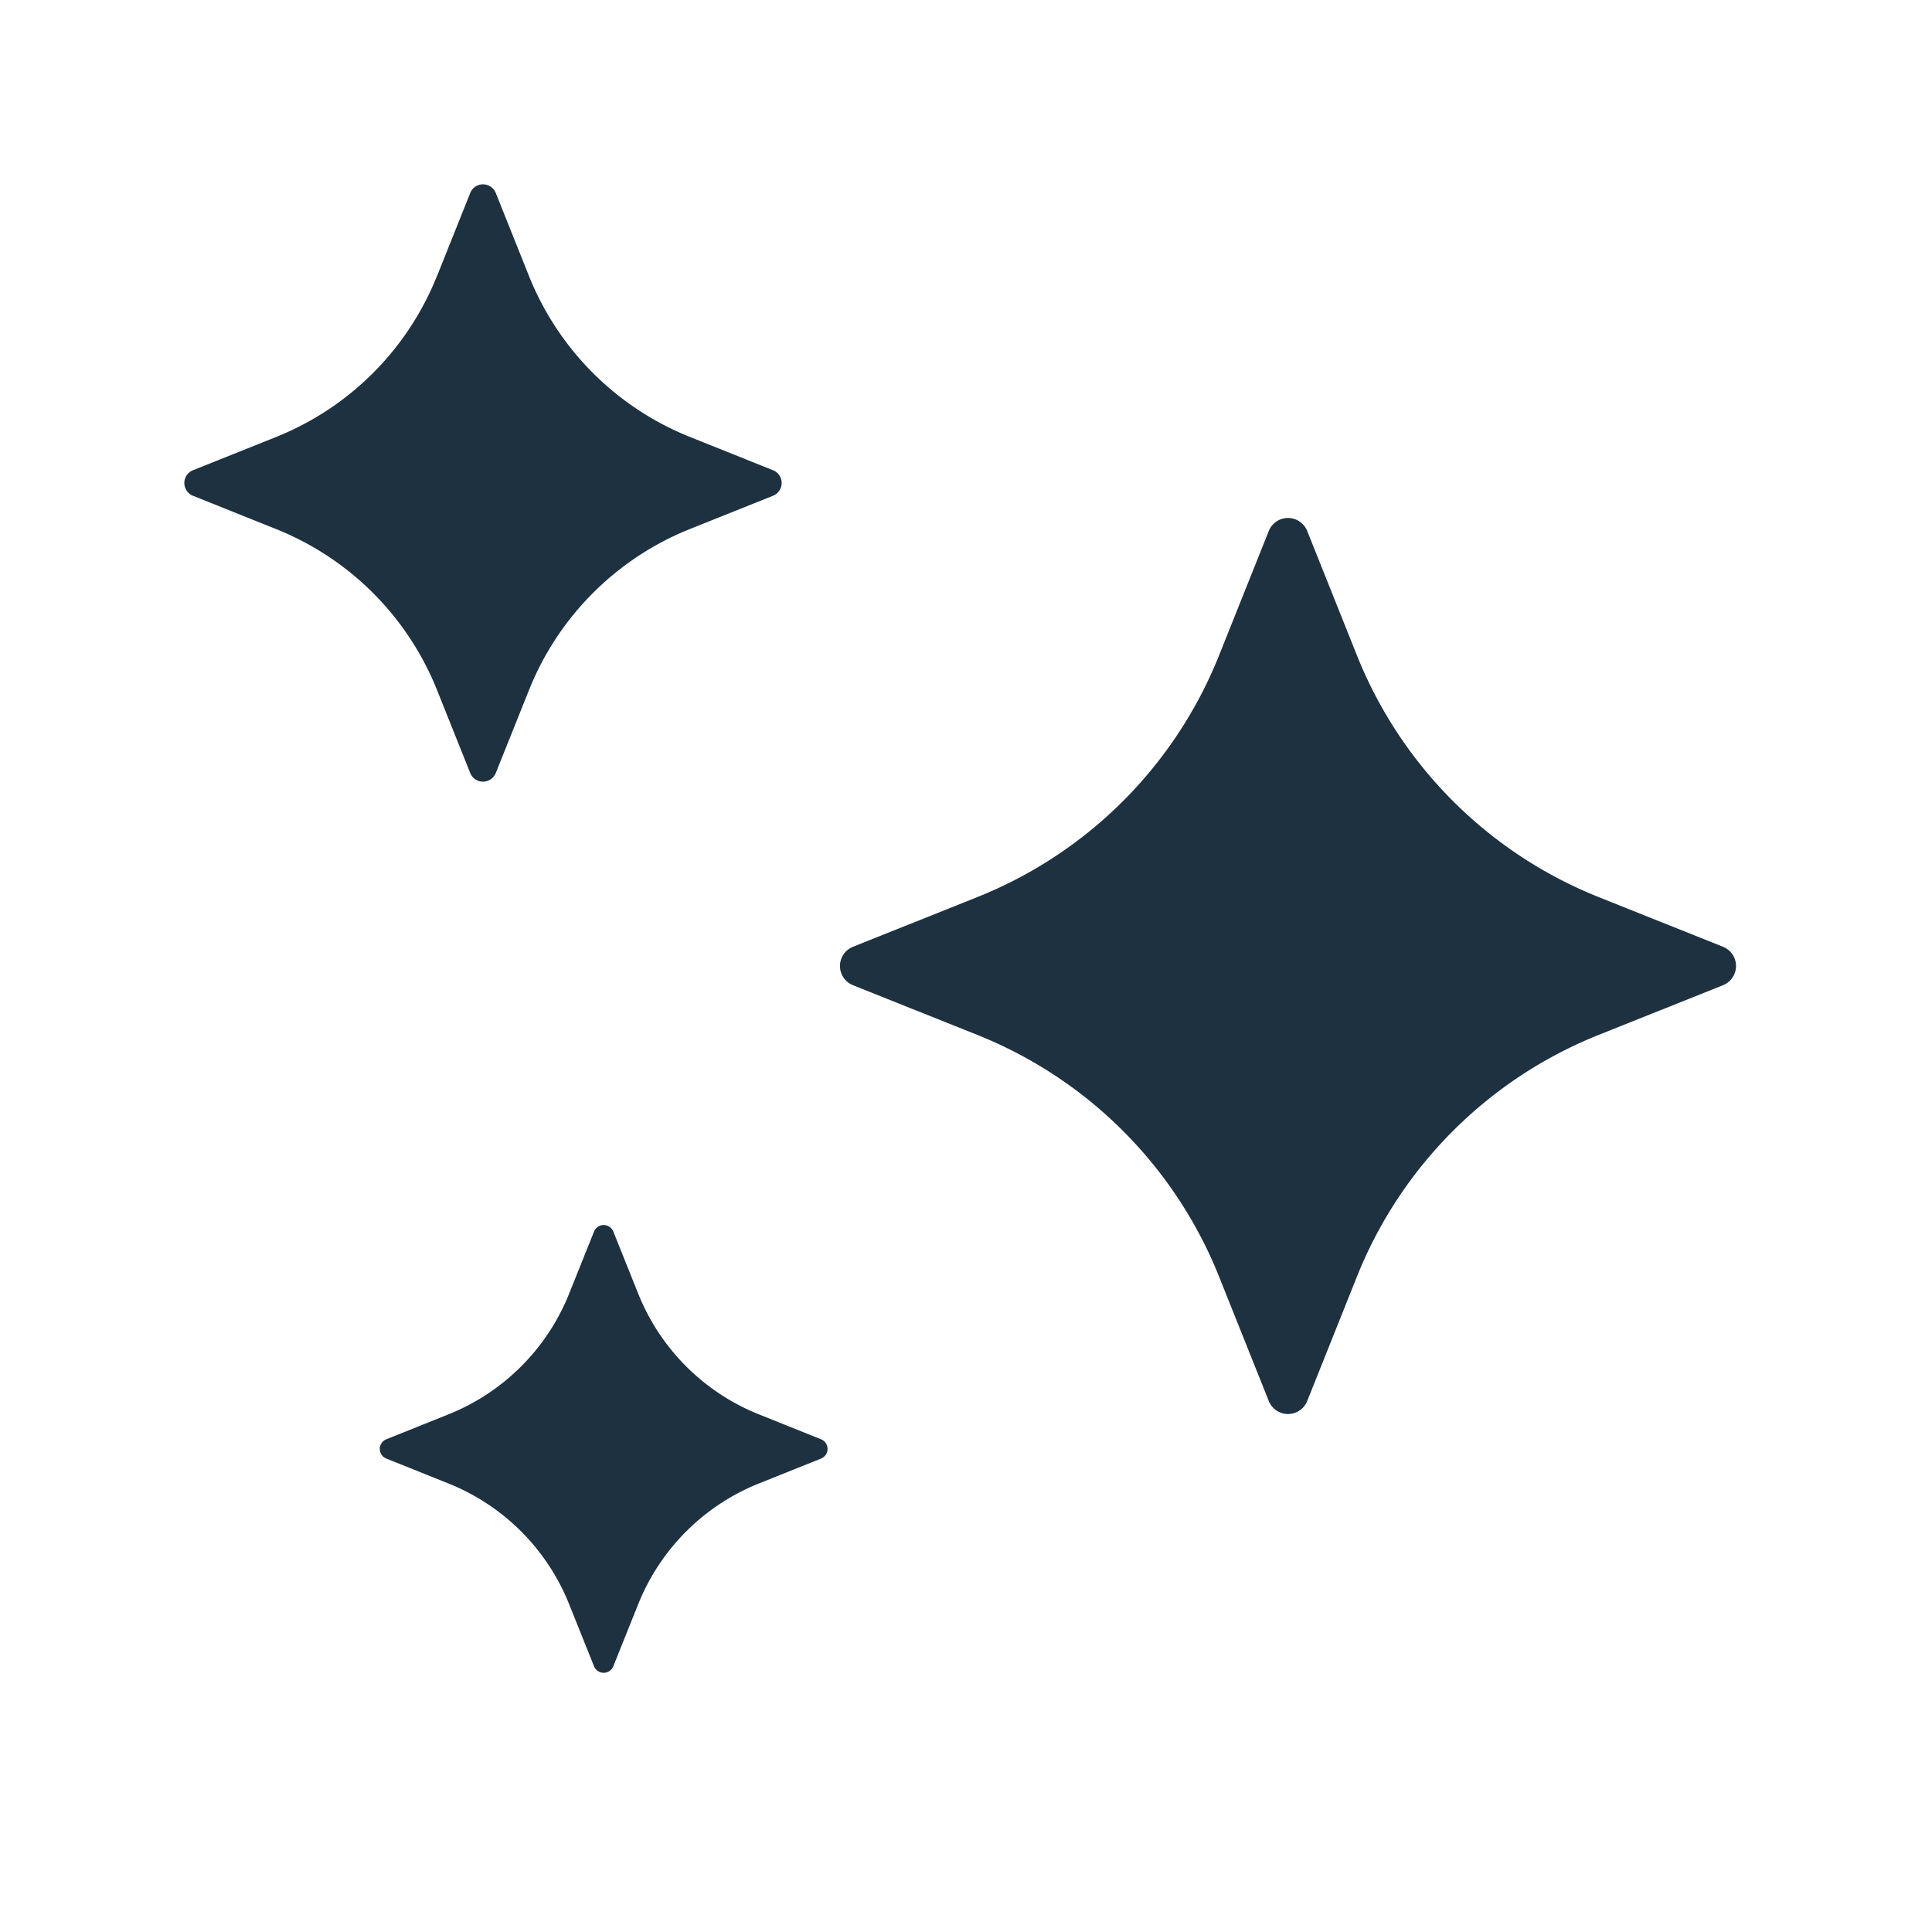 <svg width="24" height="24" viewBox="0 0 24 24" xmlns="http://www.w3.org/2000/svg">
    <g fill="none" fill-rule="evenodd">
        <path d="M0 0h24v24H0z"/>
        <path d="m15.143 8.143.618-1.546a.257.257 0 0 1 .478 0l.618 1.546a5.385 5.385 0 0 0 3 3l1.546.618a.257.257 0 0 1 0 .478l-1.546.618a5.385 5.385 0 0 0-3 3l-.618 1.546a.257.257 0 0 1-.478 0l-.618-1.546a5.385 5.385 0 0 0-3-3l-1.546-.618a.257.257 0 0 1 0-.478l1.546-.618a5.385 5.385 0 0 0 3-3zM5.429 3.429l.412-1.031a.171.171 0 0 1 .318 0l.412 1.03a3.59 3.59 0 0 0 2 2l1.031.413a.171.171 0 0 1 0 .318l-1.03.412a3.59 3.59 0 0 0-2 2l-.413 1.031a.171.171 0 0 1-.318 0l-.412-1.03a3.59 3.59 0 0 0-2-2l-1.031-.413a.171.171 0 0 1 0-.318l1.03-.412a3.59 3.59 0 0 0 2-2zM7.07 16.07l.31-.773a.129.129 0 0 1 .238 0l.31.773a2.693 2.693 0 0 0 1.5 1.5l.773.31a.129.129 0 0 1 0 .238l-.773.31a2.693 2.693 0 0 0-1.5 1.5l-.31.773a.129.129 0 0 1-.238 0l-.31-.773a2.693 2.693 0 0 0-1.5-1.5l-.773-.31a.129.129 0 0 1 0-.238l.773-.31a2.693 2.693 0 0 0 1.5-1.5z" fill="#1E3140"/>
    </g>
</svg>
